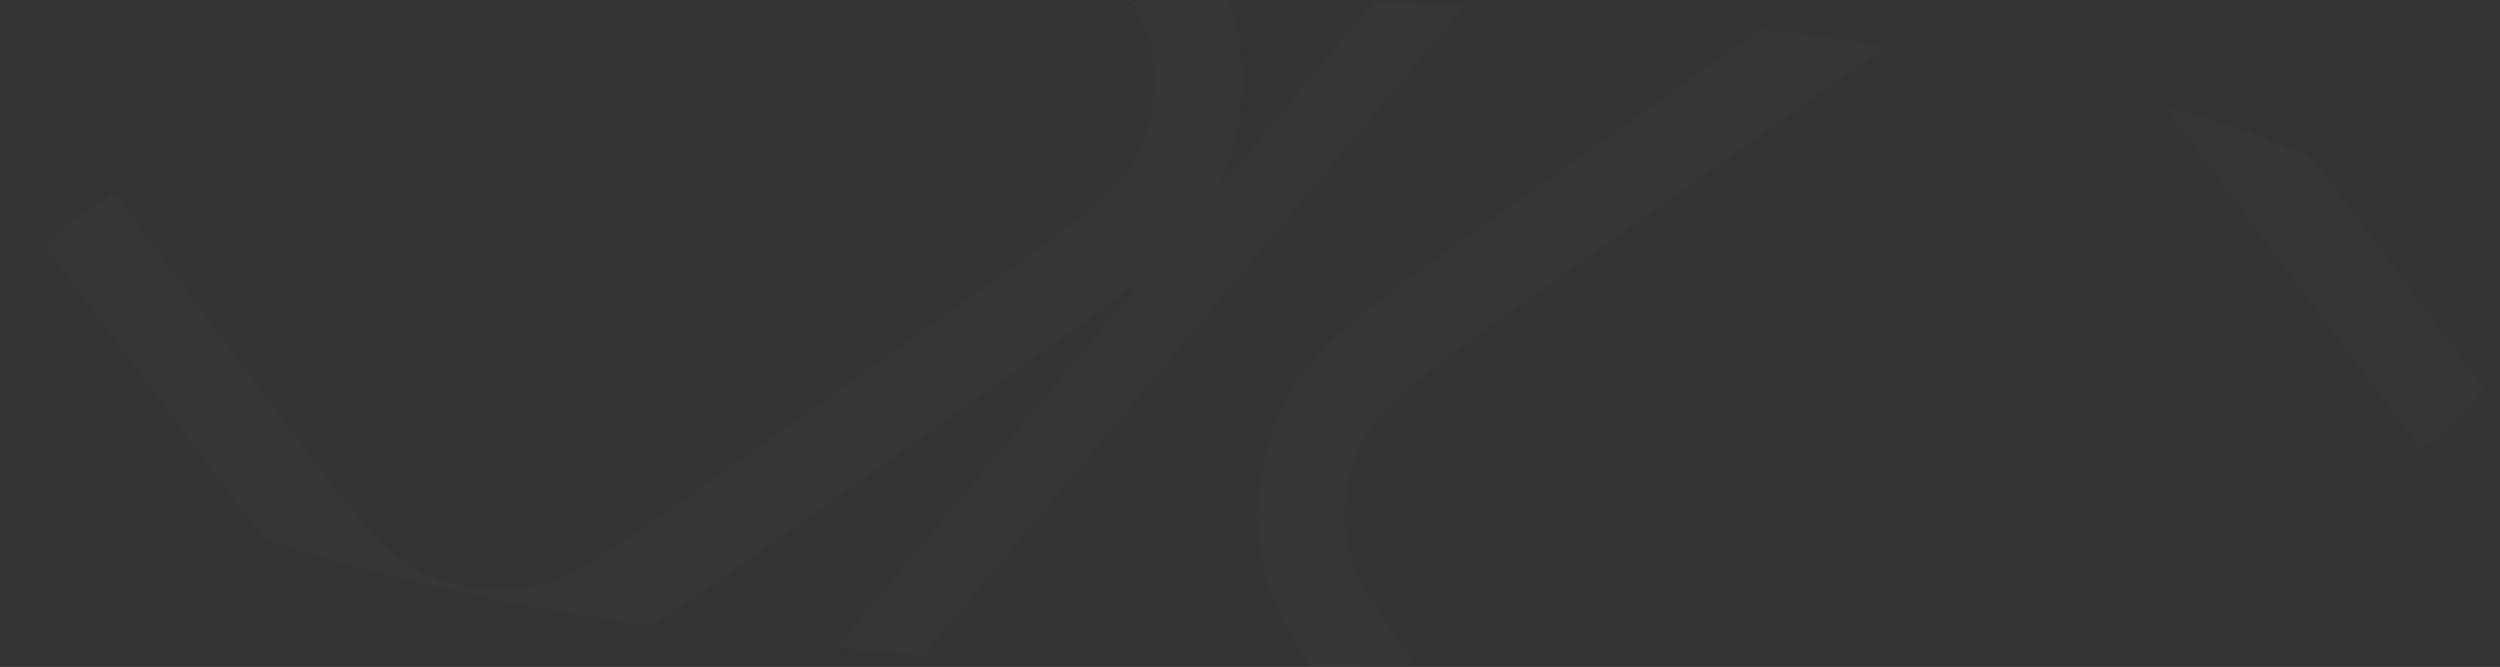 <?xml version="1.0" encoding="UTF-8"?> <svg xmlns="http://www.w3.org/2000/svg" width="4026" height="1074" viewBox="0 0 4026 1074" fill="none"><rect x="0" y="0" width="4026" height="1074" fill="#333333" stroke="none"/><mask id="mask0_68_4578" style="mask-type:alpha" maskUnits="userSpaceOnUse" x="0" y="0" width="4026" height="1074"><ellipse cx="2013" cy="537" rx="2013" ry="537" fill="#1F2026"></ellipse></mask><g mask="url(#mask0_68_4578)"><path opacity="0.02" fill-rule="evenodd" clip-rule="evenodd" d="M2803.45 69.759L2368.99 377.027L2368.97 377.042C2291.08 432.121 2229.14 475.935 2182.12 515.252C2133.98 555.531 2096.68 594.907 2071.52 642.993C2030.86 720.618 2016.51 808.772 2030.51 894.805C2039.17 948.11 2062.13 996.766 2095.12 1049.53C2127.34 1101.06 2172.35 1161.34 2228.91 1237.15L2853.2 2073.58L2853.21 2073.59C2909.78 2149.39 2954.78 2209.67 2995.17 2255.42C3036.53 2302.27 3076.98 2338.57 3126.37 2363.05C3206.11 2402.6 3296.67 2416.55 3385.08 2402.91C3439.83 2394.46 3489.83 2372.11 3544.05 2339.98C3597 2308.61 3658.94 2264.79 3736.83 2209.71L3736.83 2209.71L3736.83 2209.71L4171.32 1902.42L4171.33 1902.42C4249.21 1847.34 4311.16 1803.52 4358.17 1764.21C4406.32 1723.94 4443.61 1684.55 4468.78 1636.48C4509.43 1558.85 4523.78 1470.7 4509.79 1384.65C4501.12 1331.36 4478.17 1282.69 4445.17 1229.93C4412.95 1178.4 4367.96 1118.12 4311.38 1042.32L4311.38 1042.31L4311.38 1042.31L3687.09 205.878C3630.51 130.073 3585.51 69.79 3545.13 24.038C3503.77 -22.815 3463.32 -59.102 3413.93 -83.595C3334.18 -123.135 3243.62 -137.087 3155.22 -123.448C3100.46 -115.001 3050.46 -92.645 2996.24 -60.516C2943.29 -29.143 2881.34 14.671 2803.45 69.759ZM3069.71 56.99C3116.44 29.297 3148.32 16.899 3177.31 12.425C3236.23 3.336 3296.59 12.635 3349.74 38.986C3375.89 51.951 3402.27 73.324 3437.91 113.709C3474.1 154.695 3515.75 210.405 3574.55 289.189L4195.2 1120.75C4254.01 1199.53 4295.57 1255.3 4324.43 1301.48C4352.87 1346.95 4365.6 1377.97 4370.19 1406.19C4379.51 1463.54 4369.95 1522.29 4342.86 1574.03C4329.53 1599.49 4307.56 1625.17 4266.07 1659.87C4223.95 1695.11 4166.7 1735.66 4085.75 1792.92L3656.28 2096.65C3575.33 2153.9 3518.02 2194.37 3470.58 2222.47C3423.85 2250.16 3391.97 2262.57 3362.98 2267.03C3304.06 2276.13 3243.7 2266.82 3190.55 2240.47C3164.4 2227.51 3138.02 2206.13 3102.38 2165.75C3066.2 2124.76 3024.55 2069.05 2965.75 1990.27L2345.09 1158.71C2286.28 1079.93 2244.73 1024.16 2215.86 977.996C2187.42 932.512 2174.7 901.483 2170.1 873.267C2160.78 815.916 2170.35 757.167 2197.44 705.427C2210.76 679.978 2232.73 654.288 2274.22 619.589C2316.35 584.364 2373.59 543.799 2454.55 486.554L2884.02 182.821C2964.97 125.561 3022.28 85.101 3069.71 56.99ZM289.161 -1250.71L-145.318 -943.433L-145.318 -943.428L-145.349 -943.404C-223.226 -888.33 -285.16 -844.525 -332.17 -805.208C-380.326 -764.941 -417.609 -725.56 -442.785 -677.479C-483.424 -599.852 -497.775 -511.698 -483.795 -425.655C-475.12 -372.361 -452.172 -323.7 -419.171 -270.932C-386.96 -219.407 -341.959 -159.123 -285.392 -83.329L-285.376 -83.315L-285.376 -83.311L338.909 753.106C395.492 828.912 440.477 889.21 480.869 934.964C522.235 981.816 562.674 1018.09 612.066 1042.6C691.814 1082.14 782.372 1096.08 870.78 1082.44C925.539 1074 975.534 1051.65 1029.75 1019.51C1082.7 988.148 1144.63 944.334 1222.51 889.255L1222.54 889.24L1657.02 581.957C1734.91 526.878 1796.86 483.064 1843.87 443.748C1845.91 442.033 1847.92 440.333 1849.92 438.634L1056.16 1392.01L1147.31 1463.8L3017.39 -782.34L2926.25 -854.128L1958.38 308.366C1996.04 232.621 2009.03 147.415 1995.5 64.194C1986.82 10.893 1963.87 -37.769 1930.87 -90.536C1898.66 -142.063 1853.66 -202.349 1797.08 -278.148L1797.08 -278.153L1797.08 -278.156L1172.79 -1114.58L1172.79 -1114.58L1172.78 -1114.59C1116.21 -1190.39 1071.21 -1250.68 1030.83 -1296.43C989.467 -1343.28 949.013 -1379.57 899.621 -1404.06C819.888 -1443.6 729.33 -1457.55 640.922 -1443.91C586.164 -1435.47 536.169 -1413.11 481.952 -1380.98C429.003 -1349.61 367.053 -1305.79 289.161 -1250.71ZM555.422 -1263.48C602.154 -1291.17 634.025 -1303.57 663.02 -1308.04C721.938 -1317.13 782.295 -1307.83 835.445 -1281.48C861.595 -1268.51 887.976 -1247.14 923.621 -1206.76C959.807 -1165.77 1001.45 -1110.06 1060.26 -1031.27L1680.91 -199.715C1739.71 -120.93 1781.27 -65.156 1810.15 -18.992C1838.57 26.485 1851.31 57.516 1855.89 85.718C1865.21 143.068 1855.66 201.832 1828.56 253.572C1815.23 279.021 1793.27 304.711 1751.77 339.41C1709.66 374.635 1652.41 415.185 1571.46 472.446L1141.99 776.179C1061.03 833.439 1003.73 873.898 956.281 902.01C909.549 929.7 877.677 942.093 848.682 946.575C789.764 955.66 729.408 946.365 676.258 920.013C650.108 907.048 623.726 885.675 588.081 845.291C551.895 804.305 510.251 748.594 451.441 669.81L-169.21 -161.753C-228.004 -240.538 -269.572 -296.312 -298.443 -342.476C-326.882 -387.954 -339.608 -418.978 -344.186 -447.193C-353.511 -504.542 -343.954 -563.297 -316.861 -615.037C-303.531 -640.492 -281.572 -666.173 -240.082 -700.878C-197.958 -736.107 -140.709 -776.659 -59.755 -833.915L369.713 -1137.65C450.668 -1194.9 507.978 -1235.37 555.422 -1263.48Z" fill="white"></path></g></svg> 